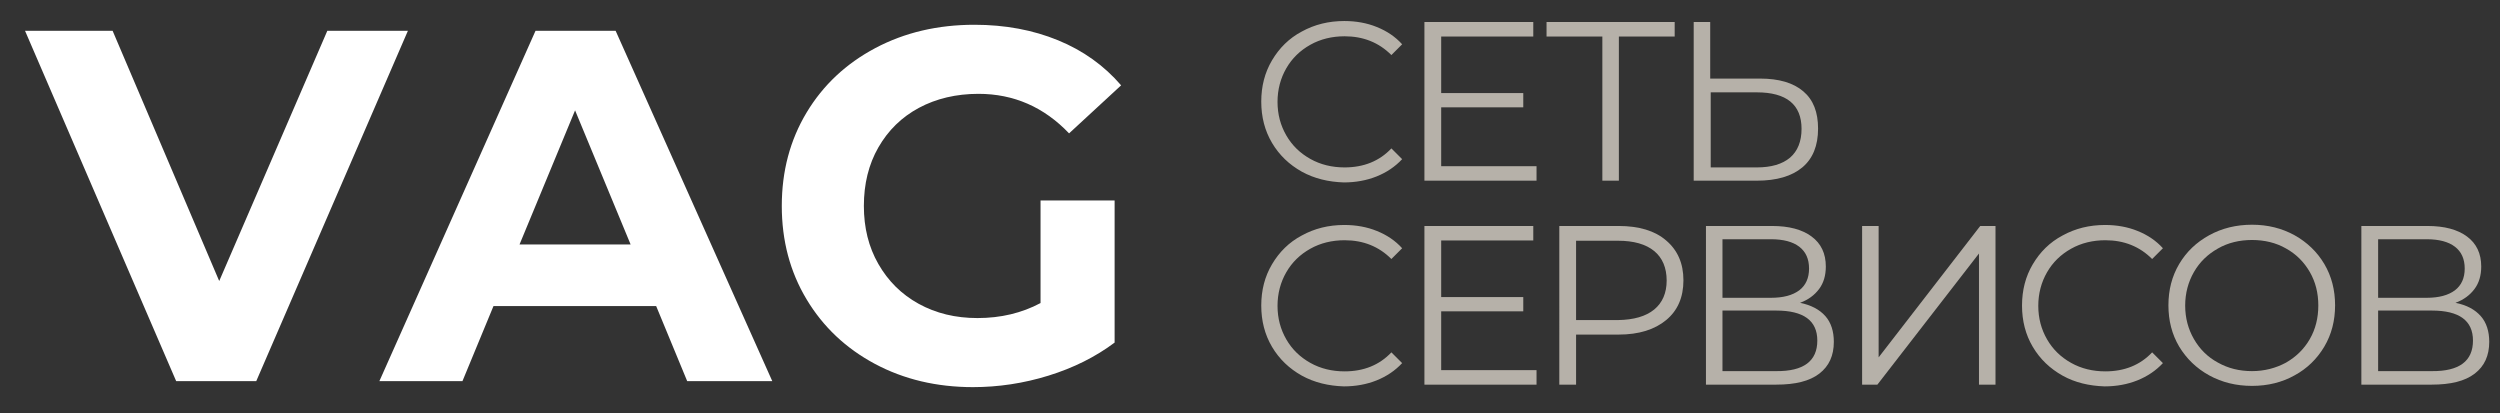 <?xml version="1.0" encoding="utf-8"?>
<!-- Generator: Adobe Illustrator 23.0.6, SVG Export Plug-In . SVG Version: 6.00 Build 0)  -->
<svg version="1.1" id="Слой_2" xmlns="http://www.w3.org/2000/svg" xmlns:xlink="http://www.w3.org/1999/xlink" x="0px" y="0px"
	 viewBox="0 0 999 165.1" style="enable-background:new 0 0 999 165.1;" xml:space="preserve">
<rect x="0" y="0" width="999" height="165.1" fill="#333333" stroke="none"/>
<style type="text/css">
	.st0{fill:#fff;}
	.st1{fill:#b6b1a9;}
</style>
<g>
	<path class="st1" d="M520.2,68.6c-5-2.8-9-6.6-11.9-11.5c-2.9-4.9-4.3-10.4-4.3-16.5c0-6.1,1.4-11.6,4.3-16.5c2.9-4.9,6.8-8.8,11.9-11.5
		c5.1-2.8,10.7-4.2,17-4.2c4.7,0,9.1,0.8,13,2.4c4,1.6,7.4,3.9,10.1,6.9l-4.3,4.3c-5-5-11.2-7.5-18.7-7.5c-5,0-9.6,1.1-13.7,3.4
		c-4.1,2.3-7.3,5.4-9.6,9.4c-2.3,4-3.5,8.5-3.5,13.4c0,5,1.2,9.4,3.5,13.4c2.3,4,5.5,7.1,9.6,9.4c4.1,2.3,8.7,3.4,13.7,3.4
		c7.6,0,13.9-2.5,18.7-7.6l4.3,4.3c-2.8,3-6.2,5.3-10.2,6.9c-4,1.6-8.4,2.4-13.1,2.4C530.9,72.7,525.3,71.4,520.2,68.6z"/>
	<path class="st1" d="M614,66.4v5.8h-44.8V8.8h43.5v5.8h-36.8v22.6h32.8v5.7h-32.8v23.5H614z"/>
	<path class="st1" d="M669.2,14.6h-22.3v57.6h-6.6V14.6H618V8.8h51.2V14.6z"/>
	<path class="st1" d="M720.6,36.5c4,3.4,5.9,8.3,5.9,14.9c0,6.8-2.1,12-6.3,15.5c-4.2,3.5-10.2,5.3-18.2,5.3h-25.2V8.8h6.6v22.6h19.9
		C710.9,31.4,716.6,33.1,720.6,36.5z M715.3,63c3-2.6,4.6-6.4,4.6-11.5c0-9.7-6-14.6-17.9-14.6h-18.4v30h18.4
		C707.8,66.9,712.2,65.6,715.3,63z"/>
	<path class="st1" d="M520.2,150.1c-5-2.8-9-6.6-11.9-11.5c-2.9-4.9-4.3-10.4-4.3-16.5c0-6.1,1.4-11.6,4.3-16.5c2.9-4.9,6.8-8.8,11.9-11.5
		c5.1-2.8,10.7-4.2,17-4.2c4.7,0,9.1,0.8,13,2.4c4,1.6,7.4,3.9,10.1,6.9l-4.3,4.3c-5-5-11.2-7.5-18.7-7.5c-5,0-9.6,1.1-13.7,3.4
		c-4.1,2.3-7.3,5.4-9.6,9.4c-2.3,4-3.5,8.5-3.5,13.4c0,5,1.2,9.4,3.5,13.4c2.3,4,5.5,7.1,9.6,9.4c4.1,2.3,8.7,3.4,13.7,3.4
		c7.6,0,13.9-2.5,18.7-7.6l4.3,4.3c-2.8,3-6.2,5.3-10.2,6.9c-4,1.6-8.4,2.4-13.1,2.4C530.9,154.2,525.3,152.9,520.2,150.1z"/>
	<path class="st1" d="M614,147.9v5.8h-44.8V90.3h43.5v5.8h-36.8v22.6h32.8v5.7h-32.8v23.5H614z"/>
	<path class="st1" d="M665.8,96.1c4.6,3.9,6.9,9.2,6.9,15.9c0,6.8-2.3,12.1-6.9,15.9c-4.6,3.8-10.9,5.8-19,5.8h-17v20h-6.7V90.3h23.7
		C654.9,90.3,661.3,92.2,665.8,96.1z M661,123.7c3.3-2.7,5-6.6,5-11.6c0-5.1-1.7-9.1-5-11.8c-3.3-2.7-8.1-4.1-14.4-4.1h-16.8v31.7
		h16.8C652.9,127.8,657.7,126.4,661,123.7z"/>
	<path class="st1" d="M729.4,126.3c2.3,2.6,3.4,6.1,3.4,10.3c0,5.5-1.9,9.7-5.8,12.7c-3.9,3-9.6,4.4-17.2,4.4h-28.1V90.3h26.4
		c6.8,0,12,1.4,15.8,4.2c3.8,2.8,5.7,6.8,5.7,12c0,3.6-0.9,6.6-2.7,9s-4.3,4.3-7.6,5.5C723.7,121.9,727.1,123.7,729.4,126.3z
		 M688.3,119h19.4c4.9,0,8.6-1,11.3-3c2.6-2,3.9-4.9,3.9-8.7s-1.3-6.7-3.9-8.7c-2.6-2-6.4-3-11.3-3h-19.4V119z M726.2,136.1
		c0-8-5.5-12-16.4-12h-21.5v24.2h21.5C720.7,148.4,726.2,144.3,726.2,136.1z"/>
	<path class="st1" d="M744.1,90.3h6.6v52.5l40.6-52.5h6.1v63.4h-6.6v-52.4l-40.6,52.4h-6.1V90.3z"/>
	<path class="st1" d="M824.2,150.1c-5-2.8-9-6.6-11.9-11.5c-2.9-4.9-4.3-10.4-4.3-16.5c0-6.1,1.4-11.6,4.3-16.5c2.9-4.9,6.8-8.8,11.9-11.5
		c5.1-2.8,10.7-4.2,17-4.2c4.7,0,9.1,0.8,13,2.4c4,1.6,7.4,3.9,10.1,6.9l-4.3,4.3c-5-5-11.2-7.5-18.7-7.5c-5,0-9.6,1.1-13.7,3.4
		c-4.1,2.3-7.3,5.4-9.6,9.4c-2.3,4-3.5,8.5-3.5,13.4c0,5,1.2,9.4,3.5,13.4c2.3,4,5.5,7.1,9.6,9.4c4.1,2.3,8.7,3.4,13.7,3.4
		c7.6,0,13.9-2.5,18.7-7.6l4.3,4.3c-2.8,3-6.2,5.3-10.2,6.9c-4,1.6-8.4,2.4-13.1,2.4C834.9,154.2,829.2,152.9,824.2,150.1z"/>
	<path class="st1" d="M882.8,150c-5.1-2.8-9.1-6.7-12-11.5c-2.9-4.9-4.3-10.4-4.3-16.5c0-6.1,1.4-11.6,4.3-16.5c2.9-4.9,6.9-8.7,12-11.5
		c5.1-2.8,10.8-4.2,17.1-4.2s11.9,1.4,17,4.2c5,2.8,9,6.6,11.9,11.5c2.9,4.9,4.3,10.4,4.3,16.5c0,6.1-1.4,11.6-4.3,16.5
		c-2.9,4.9-6.9,8.8-11.9,11.5c-5,2.8-10.7,4.2-17,4.2S887.9,152.8,882.8,150z M913.5,144.9c4-2.3,7.2-5.4,9.5-9.4
		c2.3-4,3.4-8.5,3.4-13.4c0-5-1.1-9.4-3.4-13.4c-2.3-4-5.5-7.2-9.5-9.4c-4-2.3-8.6-3.4-13.6-3.4c-5,0-9.6,1.1-13.6,3.4
		c-4.1,2.3-7.3,5.4-9.6,9.4c-2.3,4-3.5,8.5-3.5,13.4c0,5,1.2,9.4,3.5,13.4c2.3,4,5.5,7.2,9.6,9.4c4.1,2.3,8.6,3.4,13.6,3.4
		C904.9,148.3,909.4,147.1,913.5,144.9z"/>
	<path class="st1" d="M991.3,126.3c2.3,2.6,3.4,6.1,3.4,10.3c0,5.5-1.9,9.7-5.8,12.7c-3.9,3-9.6,4.4-17.2,4.4h-28.1V90.3H970
		c6.8,0,12,1.4,15.8,4.2c3.8,2.8,5.7,6.8,5.7,12c0,3.6-0.9,6.6-2.7,9s-4.3,4.3-7.6,5.5C985.7,121.9,989,123.7,991.3,126.3z
		 M950.3,119h19.4c4.9,0,8.6-1,11.3-3c2.6-2,3.9-4.9,3.9-8.7s-1.3-6.7-3.9-8.7c-2.6-2-6.4-3-11.3-3h-19.4V119z M988.2,136.1
		c0-8-5.5-12-16.4-12h-21.5v24.2h21.5C982.7,148.4,988.2,144.3,988.2,136.1z"/>
</g>
<g>
	<path class="st0" d="M163,12.3l-60.6,140h-32L10,12.3h35l42.6,100l43.2-100H163z"/>
	<path class="st0" d="M262.2,122.3h-65l-12.4,30h-33.2l62.4-140h32l62.6,140h-34L262.2,122.3z M252,97.7l-22.2-53.6l-22.2,53.6H252z
		"/>
	<path class="st0" d="M415.8,80.1h29.6v56.8c-7.6,5.7-16.4,10.1-26.4,13.2s-20.1,4.6-30.2,4.6c-14.5,0-27.6-3.1-39.2-9.3
		c-11.6-6.2-20.7-14.8-27.3-25.8c-6.6-11-9.9-23.4-9.9-37.3c0-13.9,3.3-26.3,9.9-37.3c6.6-11,15.8-19.6,27.5-25.8
		c11.7-6.2,24.9-9.3,39.6-9.3c12.3,0,23.4,2.1,33.4,6.2c10,4.1,18.4,10.1,25.2,18l-20.8,19.2c-10-10.5-22.1-15.8-36.2-15.8
		c-8.9,0-16.9,1.9-23.8,5.6c-6.9,3.7-12.3,9-16.2,15.8c-3.9,6.8-5.8,14.6-5.8,23.4c0,8.7,1.9,16.4,5.8,23.2
		c3.9,6.8,9.2,12.1,16.1,15.9c6.9,3.8,14.7,5.7,23.5,5.7c9.3,0,17.7-2,25.2-6V80.1z"/>
</g>
<g>
</g>
<g>
</g>
<g>
</g>
<g>
</g>
<g>
</g>
<g>
</g>
</svg>

